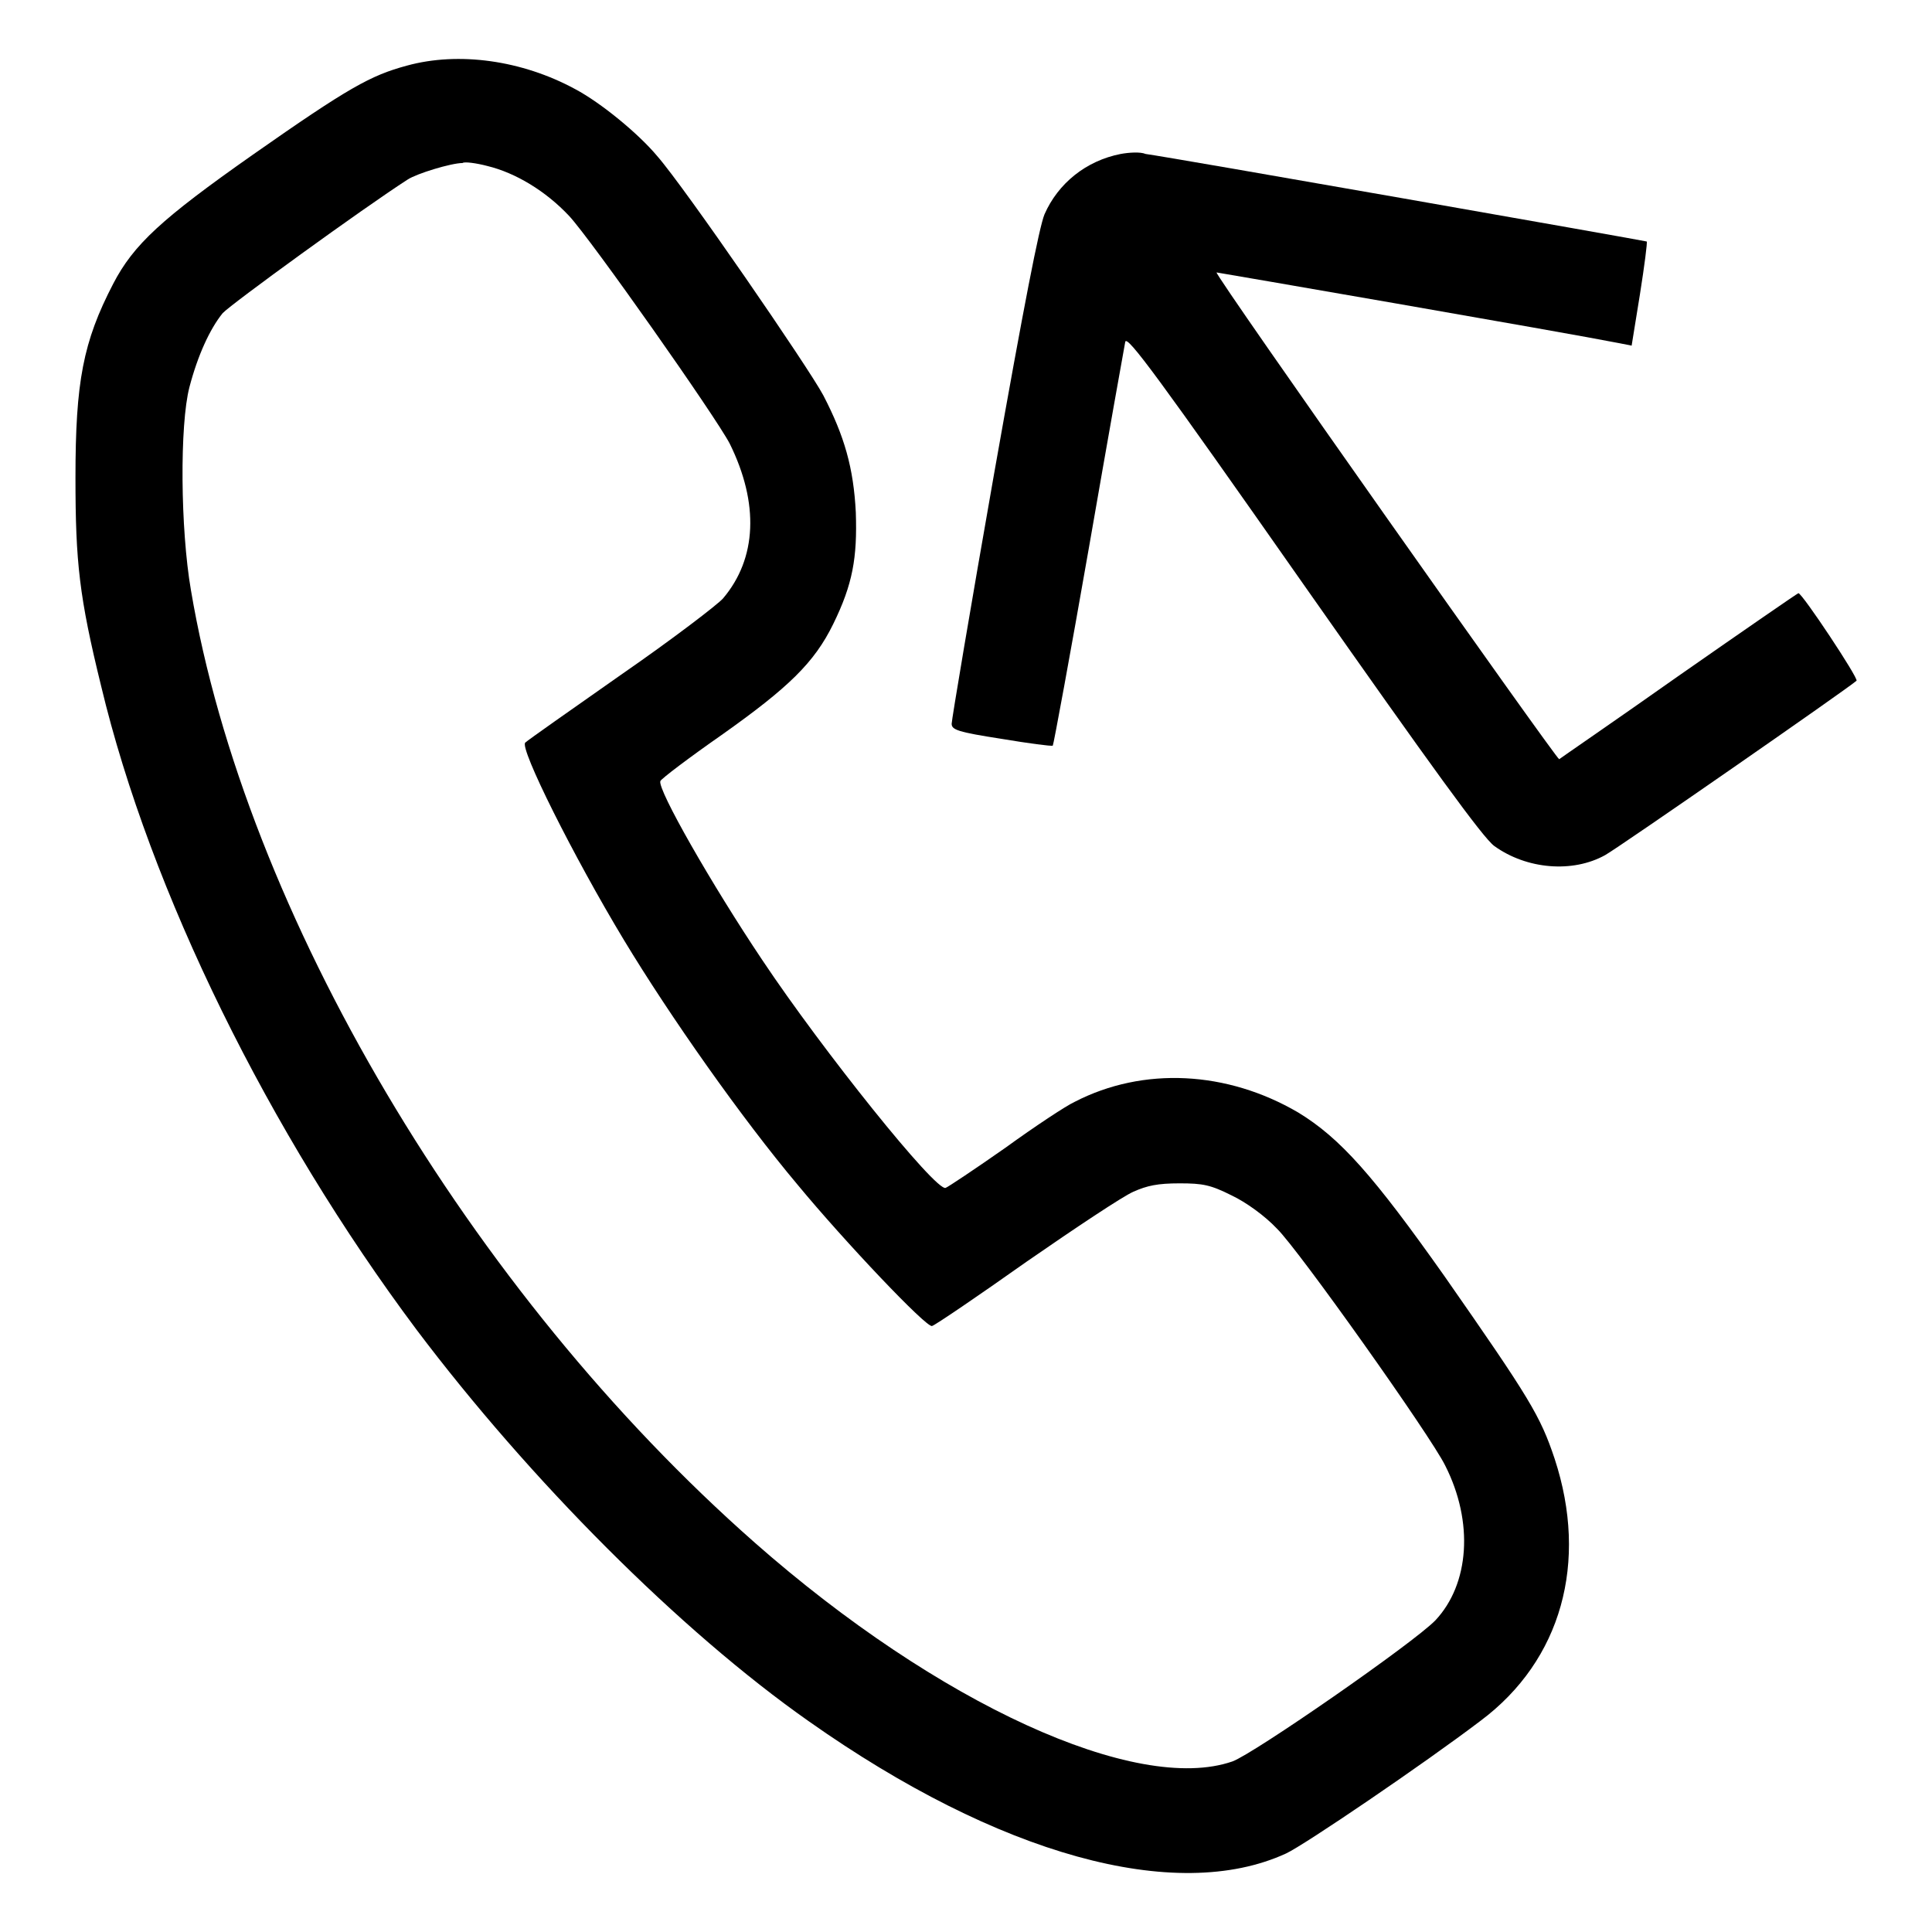<?xml version="1.0" encoding="utf-8"?>
<!-- Svg Vector Icons : http://www.onlinewebfonts.com/icon -->
<!DOCTYPE svg PUBLIC "-//W3C//DTD SVG 1.1//EN" "http://www.w3.org/Graphics/SVG/1.1/DTD/svg11.dtd">
<svg version="1.1" xmlns="http://www.w3.org/2000/svg" xmlns:xlink="http://www.w3.org/1999/xlink" x="0px" y="0px" viewBox="0 0 256 256" enable-background="new 0 0 256 256" xml:space="preserve">
<g><g><g><path fill="#000000" d="M53.9,8.7c-4.8,1.3-7.7,2.9-20.4,11.8C21.4,29,17.7,32.4,15,37.6c-4,7.7-5,13-5,25.7c0,11.2,0.5,15.8,3.4,27.6c6.5,27.2,22.2,59.1,41.8,85.3c15,19.9,34.9,39.9,52,51.9c25.1,17.7,48.6,24.2,63.2,17.5c2.4-1.1,18.3-11.9,25.8-17.6c10.7-8,14.3-21,9.8-34.7c-1.9-5.7-3.3-8-14.6-24.2c-9.4-13.3-13.8-18.3-19.4-21.7c-9.4-5.5-20.5-6.1-29.6-1.4c-1.1,0.5-5.2,3.2-9.2,6.1c-4,2.8-7.6,5.2-7.9,5.3c-1.3,0.5-16.3-18.2-24.3-30.2c-6.7-10-13.9-22.6-13.5-23.7c0.1-0.3,3.8-3.1,8.1-6.1c8.9-6.3,12.3-9.6,14.8-14.7c2.6-5.3,3.2-8.8,3-14.8c-0.3-5.9-1.5-10.1-4.3-15.5c-1.9-3.6-18.4-27.6-22-31.7c-2.5-3-7.5-7.1-10.9-8.9C69.2,8,60.8,6.8,53.9,8.7z M64.6,22c3.7,0.9,7.7,3.3,10.8,6.6c2.9,3.1,19.5,26.7,21.3,30.2c3.9,7.9,3.6,15.2-0.9,20.5c-0.7,0.8-6.7,5.4-13.5,10.1c-6.7,4.7-12.4,8.7-12.7,9c-0.8,0.7,6.4,15.1,13.1,26.2c6.1,10.1,15.6,23.6,23,32.4c6.2,7.5,17.1,19,17.8,18.7c0.4-0.1,6-3.9,12.5-8.5c6.5-4.5,12.8-8.7,14.2-9.3c1.8-0.8,3.2-1.1,6.1-1.1c3.1,0,4.1,0.2,6.9,1.6c1.9,0.9,4.4,2.7,6,4.4c2.8,2.7,20.4,27.5,22.3,31.4c3.8,7.5,3.2,15.7-1.3,20.5c-2.9,3-24.1,17.7-26.9,18.7c-12.7,4.4-39-7.6-63.3-29c-37.7-33.2-67.5-83.5-74.7-126.2c-1.4-8.1-1.5-21.9-0.2-26.9c1.1-4.2,2.7-7.7,4.4-9.8c1.1-1.2,18.6-13.9,24.5-17.7c1.2-0.8,5.8-2.2,7.3-2.2C61.5,21.4,63.1,21.6,64.6,22z"/><path fill="#000000" d="M148.5,20.4c-4.6,0.9-8.3,3.9-10.1,8c-0.7,1.7-2.7,11.9-6.7,34.5c-3.1,17.6-5.6,32.5-5.6,33c0,0.8,0.8,1.1,6.6,2c3.6,0.6,6.6,1,6.8,0.9c0.1-0.1,2.3-12,4.8-26.3c2.5-14.4,4.7-26.7,4.8-27.2c0.2-1,4.4,4.7,23.6,32.1c17.2,24.5,23.8,33.6,25.3,34.7c4.3,3.1,10.4,3.6,14.7,1.2c1.8-1,32.2-22.1,33.3-23.1c0.3-0.3-7.2-11.6-7.7-11.6c-0.1,0-7.2,4.9-15.8,10.9c-8.5,6-15.8,11-15.9,11.1c-0.3,0.1-45.7-64.2-45.4-64.5c0.1,0,45.9,7.9,53.5,9.4l1.5,0.3l1.1-6.8c0.6-3.8,1-6.9,0.9-7c-0.2-0.1-63.3-11.2-66.4-11.6C151.1,20.1,149.6,20.2,148.5,20.4z"/></g></g></g>
</svg>